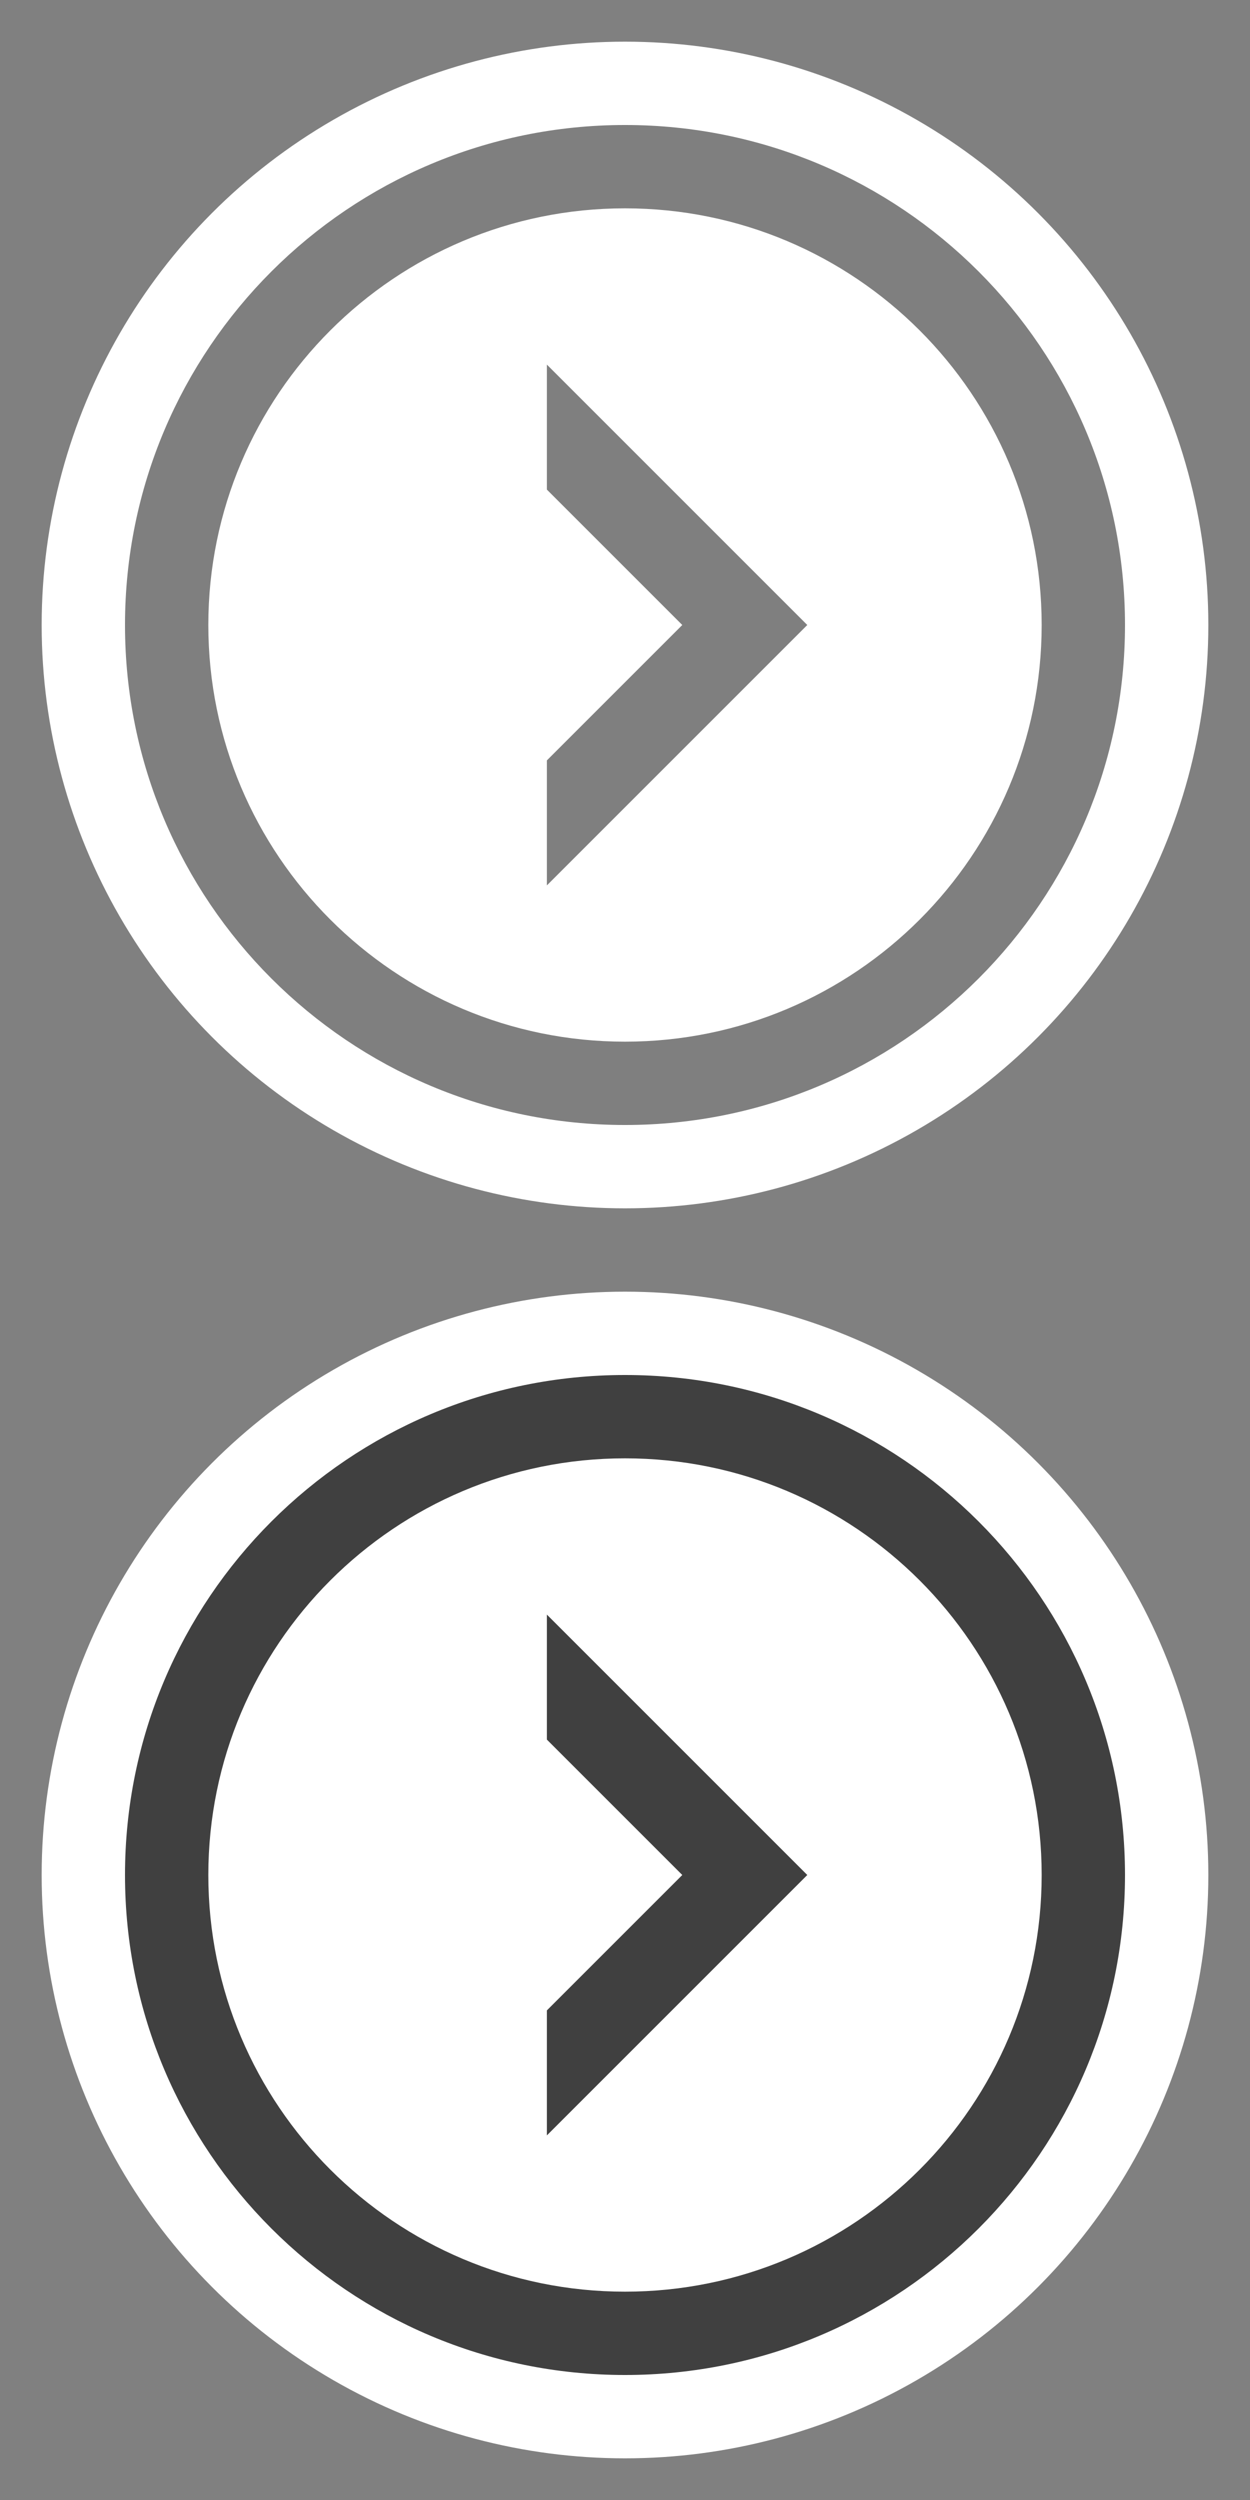 <?xml version="1.0" encoding="utf-8"?>
<!-- Generator: Adobe Illustrator 16.2.0, SVG Export Plug-In . SVG Version: 6.00 Build 0)  -->
<!DOCTYPE svg PUBLIC "-//W3C//DTD SVG 1.1//EN" "http://www.w3.org/Graphics/SVG/1.1/DTD/svg11.dtd">
<svg version="1.1" xmlns="http://www.w3.org/2000/svg" xmlns:xlink="http://www.w3.org/1999/xlink" x="0px" y="0px" width="30px"
	 height="60px" viewBox="0 0 30 60" enable-background="new 0 0 30 60" xml:space="preserve">
<rect x="0" y="0" width="30" height="60" fill="#808080" stroke="none"/>
<g id="circs">
	<circle fill="#FFFFFF" cx="15" cy="15" r="14"/>
	<circle fill="#FFFFFF" cx="15" cy="45" r="14"/>
</g>
<g id="next_sm_roll">
	<g opacity="0.75">
		<path d="M15,33C8.373,33,3,38.373,3,45s5.373,12,12,12s12-5.373,12-12S21.627,33,15,33z M15,55C9.477,55,5,50.523,5,45
			s4.477-10,10-10s10,4.477,10,10S20.523,55,15,55z"/>
		<polygon points="13.125,38.75 13.125,41.75 16.375,45 13.125,48.25 13.125,51.25 19.375,45 		"/>
	</g>
</g>
<g id="next_sm">
	<g opacity="0.5">
		<path d="M15,3C8.373,3,3,8.373,3,15s5.373,12,12,12s12-5.373,12-12S21.627,3,15,3z M15,25C9.477,25,5,20.523,5,15
			S9.477,5,15,5s10,4.477,10,10S20.523,25,15,25z"/>
		<polygon points="13.125,8.75 13.125,11.75 16.375,15 13.125,18.25 13.125,21.25 19.375,15 		"/>
	</g>
</g>
</svg>
